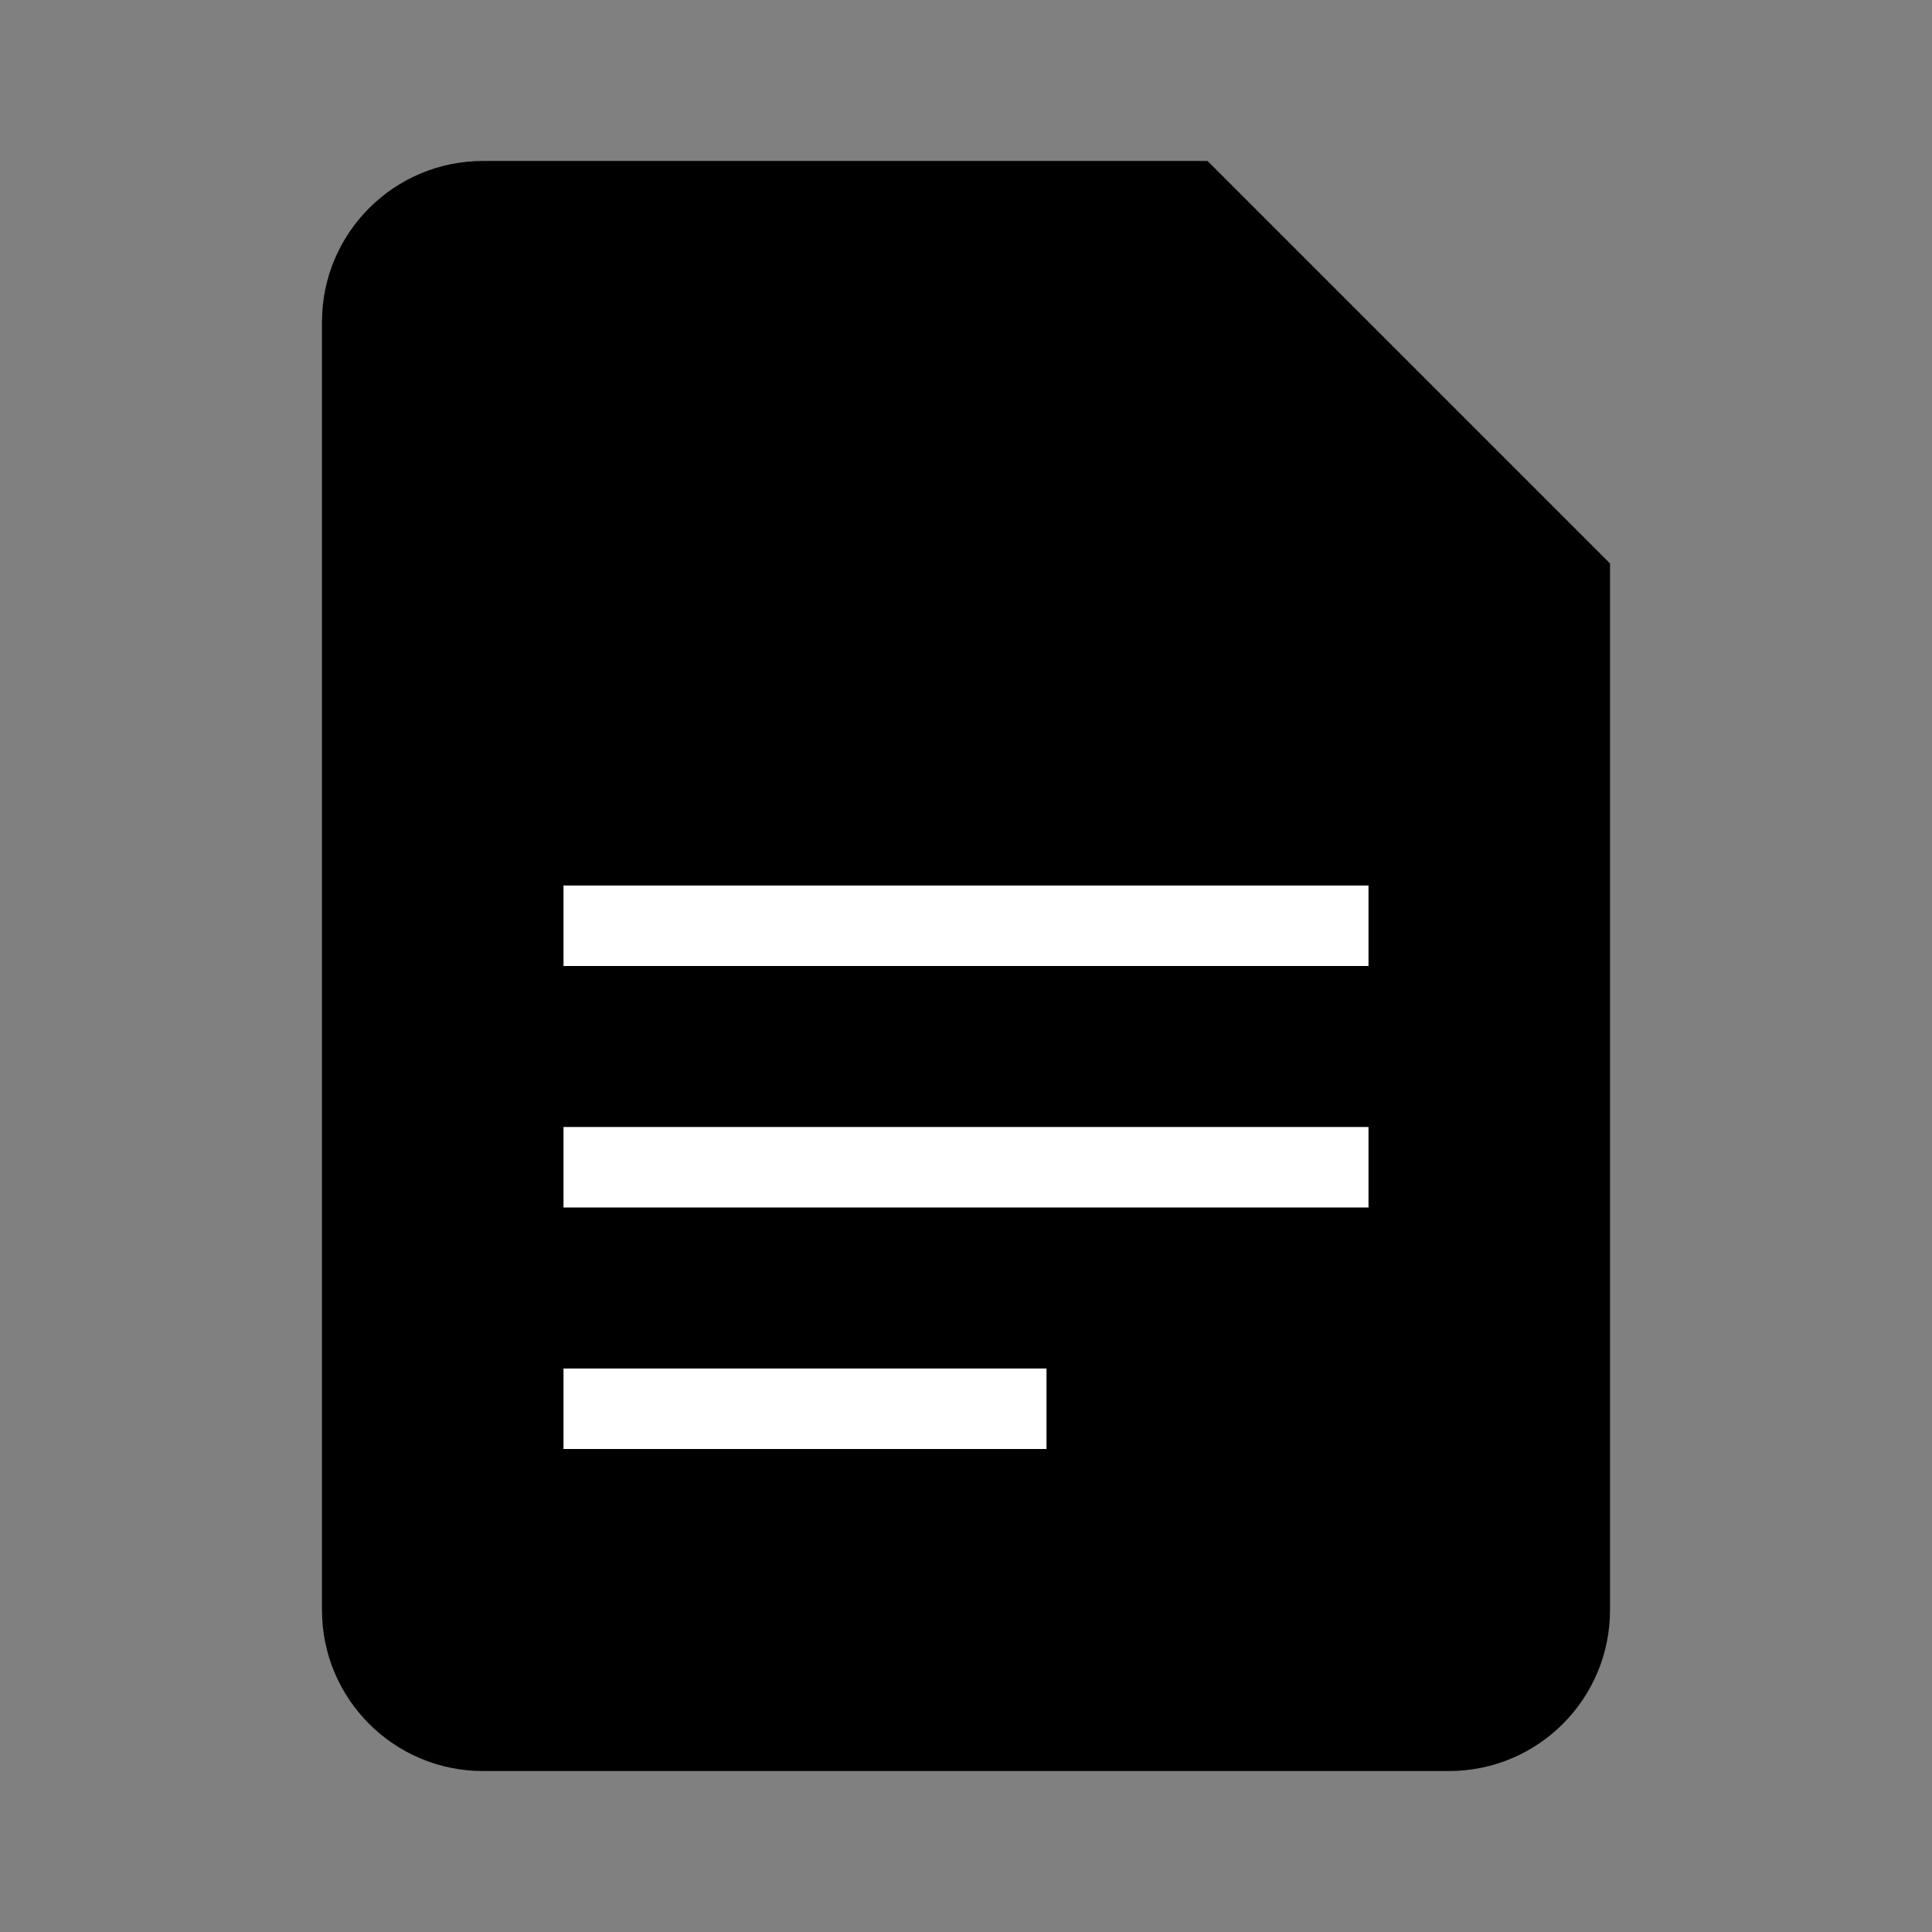                     <svg xmlns="http://www.w3.org/2000/svg" viewBox="0 0 24 24" fill="currentColor">
                        <rect x="0" y="0" width="24" height="24" fill="#808080" stroke="none"/>
                        <path d="M15 2H6C4.895 2 4 2.895 4 4V20C4 21.105 4.895 22 6 22H18C19.105 22 20 21.105 20 20V7L15 2Z" fill-opacity="0.2"/>
                        <path d="M15 2H6C4.895 2 4 2.895 4 4V20C4 21.105 4.895 22 6 22H18C19.105 22 20 21.105 20 20V7L15 2Z"/>
                        <path d="M14 8H18.5L14 3.5V8Z" fill-opacity="0.5"/>
                        <path d="M7 11H17V12H7V11Z" fill="white"/>
                        <path d="M7 14H17V15H7V14Z" fill="white"/>
                        <path d="M7 17H13V18H7V17Z" fill="white"/>
                    </svg>
            